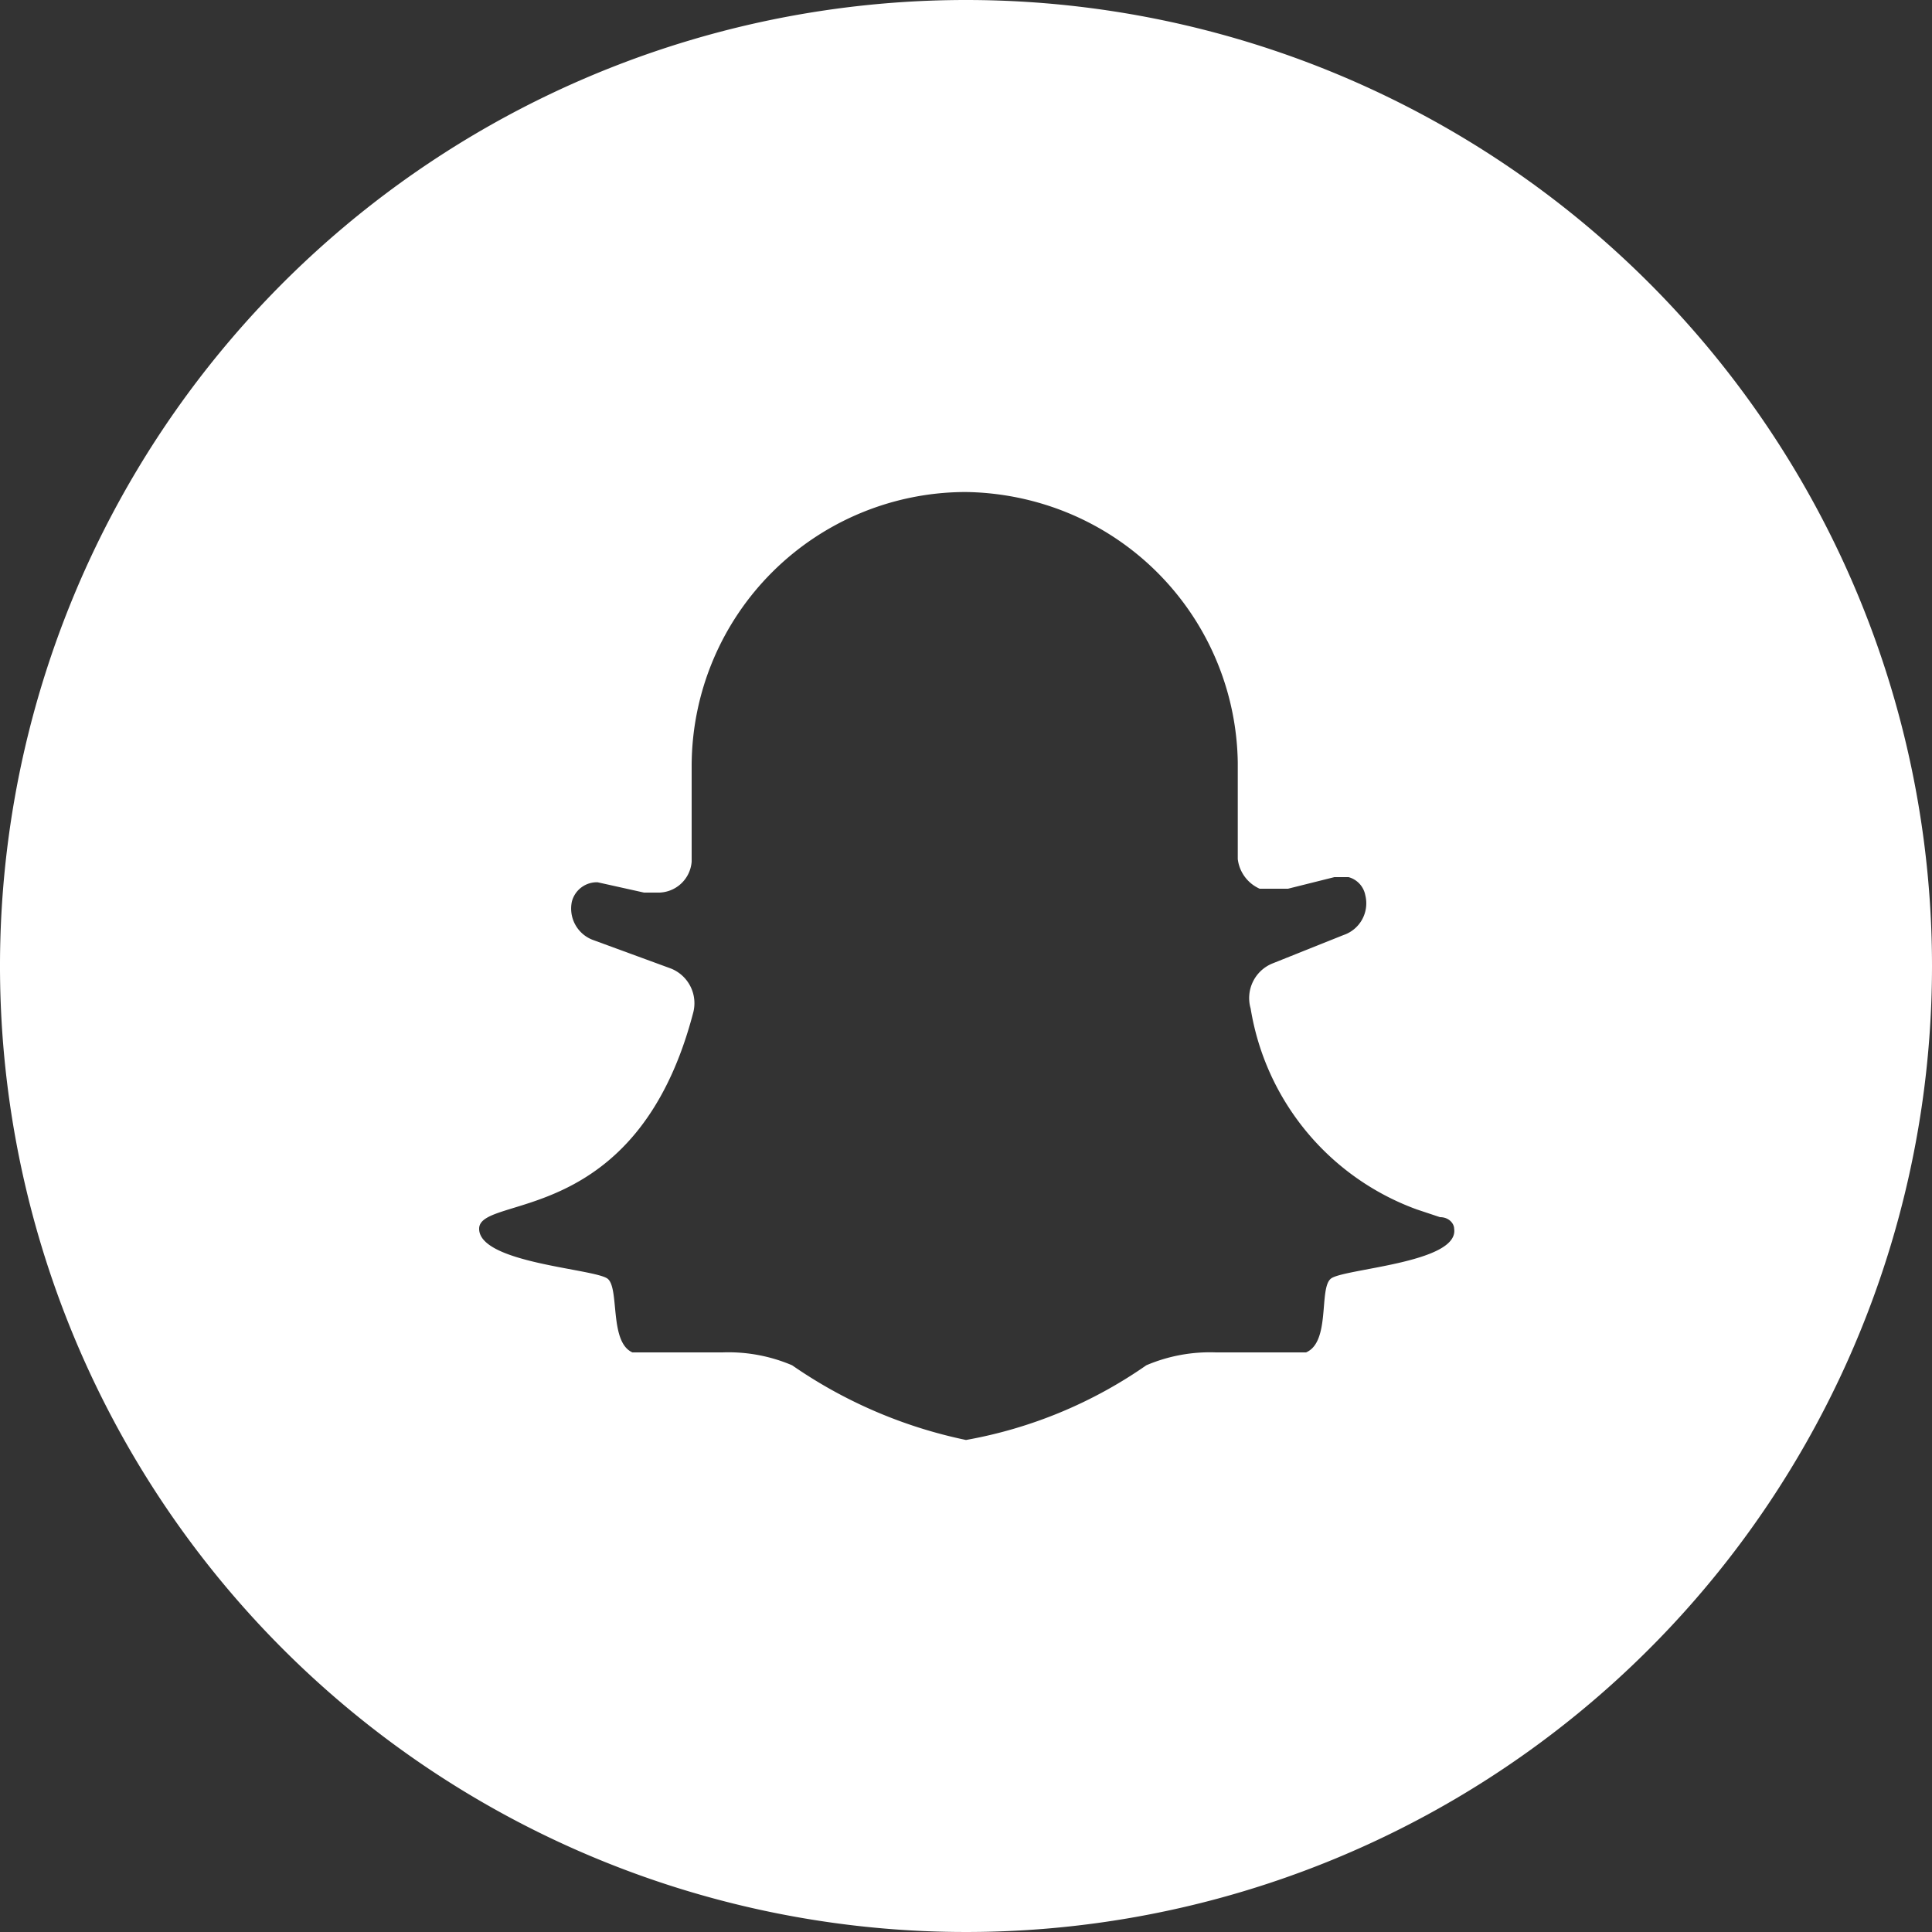 <svg id="Layer_1" data-name="Layer 1" xmlns="http://www.w3.org/2000/svg" viewBox="0 0 15 15"><rect x="0" y="0" width="15" height="15" fill="#333333" stroke="none"/><defs><style>.cls-1{fill:#fff;}</style></defs><path class="cls-1" d="M7.84,1.6a5.9,5.9,0,1,0,5.9,5.9A5.91,5.91,0,0,0,7.84,1.6Zm2.49,8.33c-.09.08,0,.49-.19.57l-.15,0c-.14,0-.34,0-.55,0a1.26,1.26,0,0,0-.54.1,3.53,3.53,0,0,1-1.4.58h0a3.69,3.69,0,0,1-1.35-.58,1.26,1.26,0,0,0-.54-.1c-.21,0-.41,0-.55,0l-.15,0c-.18-.08-.1-.49-.19-.57s-1-.12-1-.39,1.22,0,1.66-1.67a.29.29,0,0,0-.17-.35L4.61,7.3A.26.26,0,0,1,4.44,7a.2.2,0,0,1,.2-.15h0L5,6.93H5.1a.26.26,0,0,0,.27-.24c0-.23,0-.48,0-.75A2.13,2.13,0,0,1,7.5,3.82a2.17,2.17,0,0,1,.62.1,2.13,2.13,0,0,1,1.49,2c0,.27,0,.52,0,.75a.29.29,0,0,0,.17.23H10l.36-.09h.11a.18.18,0,0,1,.13.14.26.26,0,0,1-.17.31l-.55.22a.29.29,0,0,0-.17.35A2,2,0,0,0,11,9.39l.18.06c.07,0,.11.05.11.09C11.33,9.81,10.41,9.85,10.33,9.93Z"/><path class="cls-1" d="M7.5,0A7.5,7.5,0,1,0,15,7.5,7.5,7.5,0,0,0,7.5,0Zm4,10a.85.85,0,0,1-.3.15,3,3,0,0,1-.52.13,1.16,1.16,0,0,1,0,.18.63.63,0,0,1-.37.44A.87.87,0,0,1,10,11l-.25,0h-.3a1,1,0,0,0-.35.05,2.57,2.57,0,0,0-.35.2,2.45,2.45,0,0,1-1.24.43,2.45,2.45,0,0,1-1.24-.43,2.57,2.57,0,0,0-.35-.2A1,1,0,0,0,5.56,11H5.27L5,11a.87.87,0,0,1-.32-.06.63.63,0,0,1-.37-.44,1.16,1.16,0,0,1,0-.18,3,3,0,0,1-.52-.13.85.85,0,0,1-.3-.15.58.58,0,0,1-.25-.48.52.52,0,0,1,.32-.48L3.76,9A1.46,1.46,0,0,0,4.85,7.89l-.4-.16A.72.72,0,0,1,4,6.9a.64.64,0,0,1,.24-.38.68.68,0,0,1,.41-.14l.15,0,.13,0c0-.16,0-.32,0-.49a2.49,2.49,0,0,1,.21-1A2.64,2.64,0,0,1,6.5,3.57a2.38,2.38,0,0,1,1-.2h0a2.46,2.46,0,0,1,.6.07l.39.13a2.55,2.55,0,0,1,.82.56,2.08,2.08,0,0,1,.27.32,2.39,2.39,0,0,1,.28.49,2.49,2.49,0,0,1,.21,1c0,.17,0,.33,0,.49l.13,0,.15,0a.68.68,0,0,1,.41.14A.69.69,0,0,1,11,6.9a.73.73,0,0,1-.46.83l-.4.16a1.68,1.68,0,0,0,.41.71,1.49,1.49,0,0,0,.68.37l.23.09a.42.42,0,0,1,.14.09.5.5,0,0,1,.18.39A.58.58,0,0,1,11.54,10Z"/></svg>